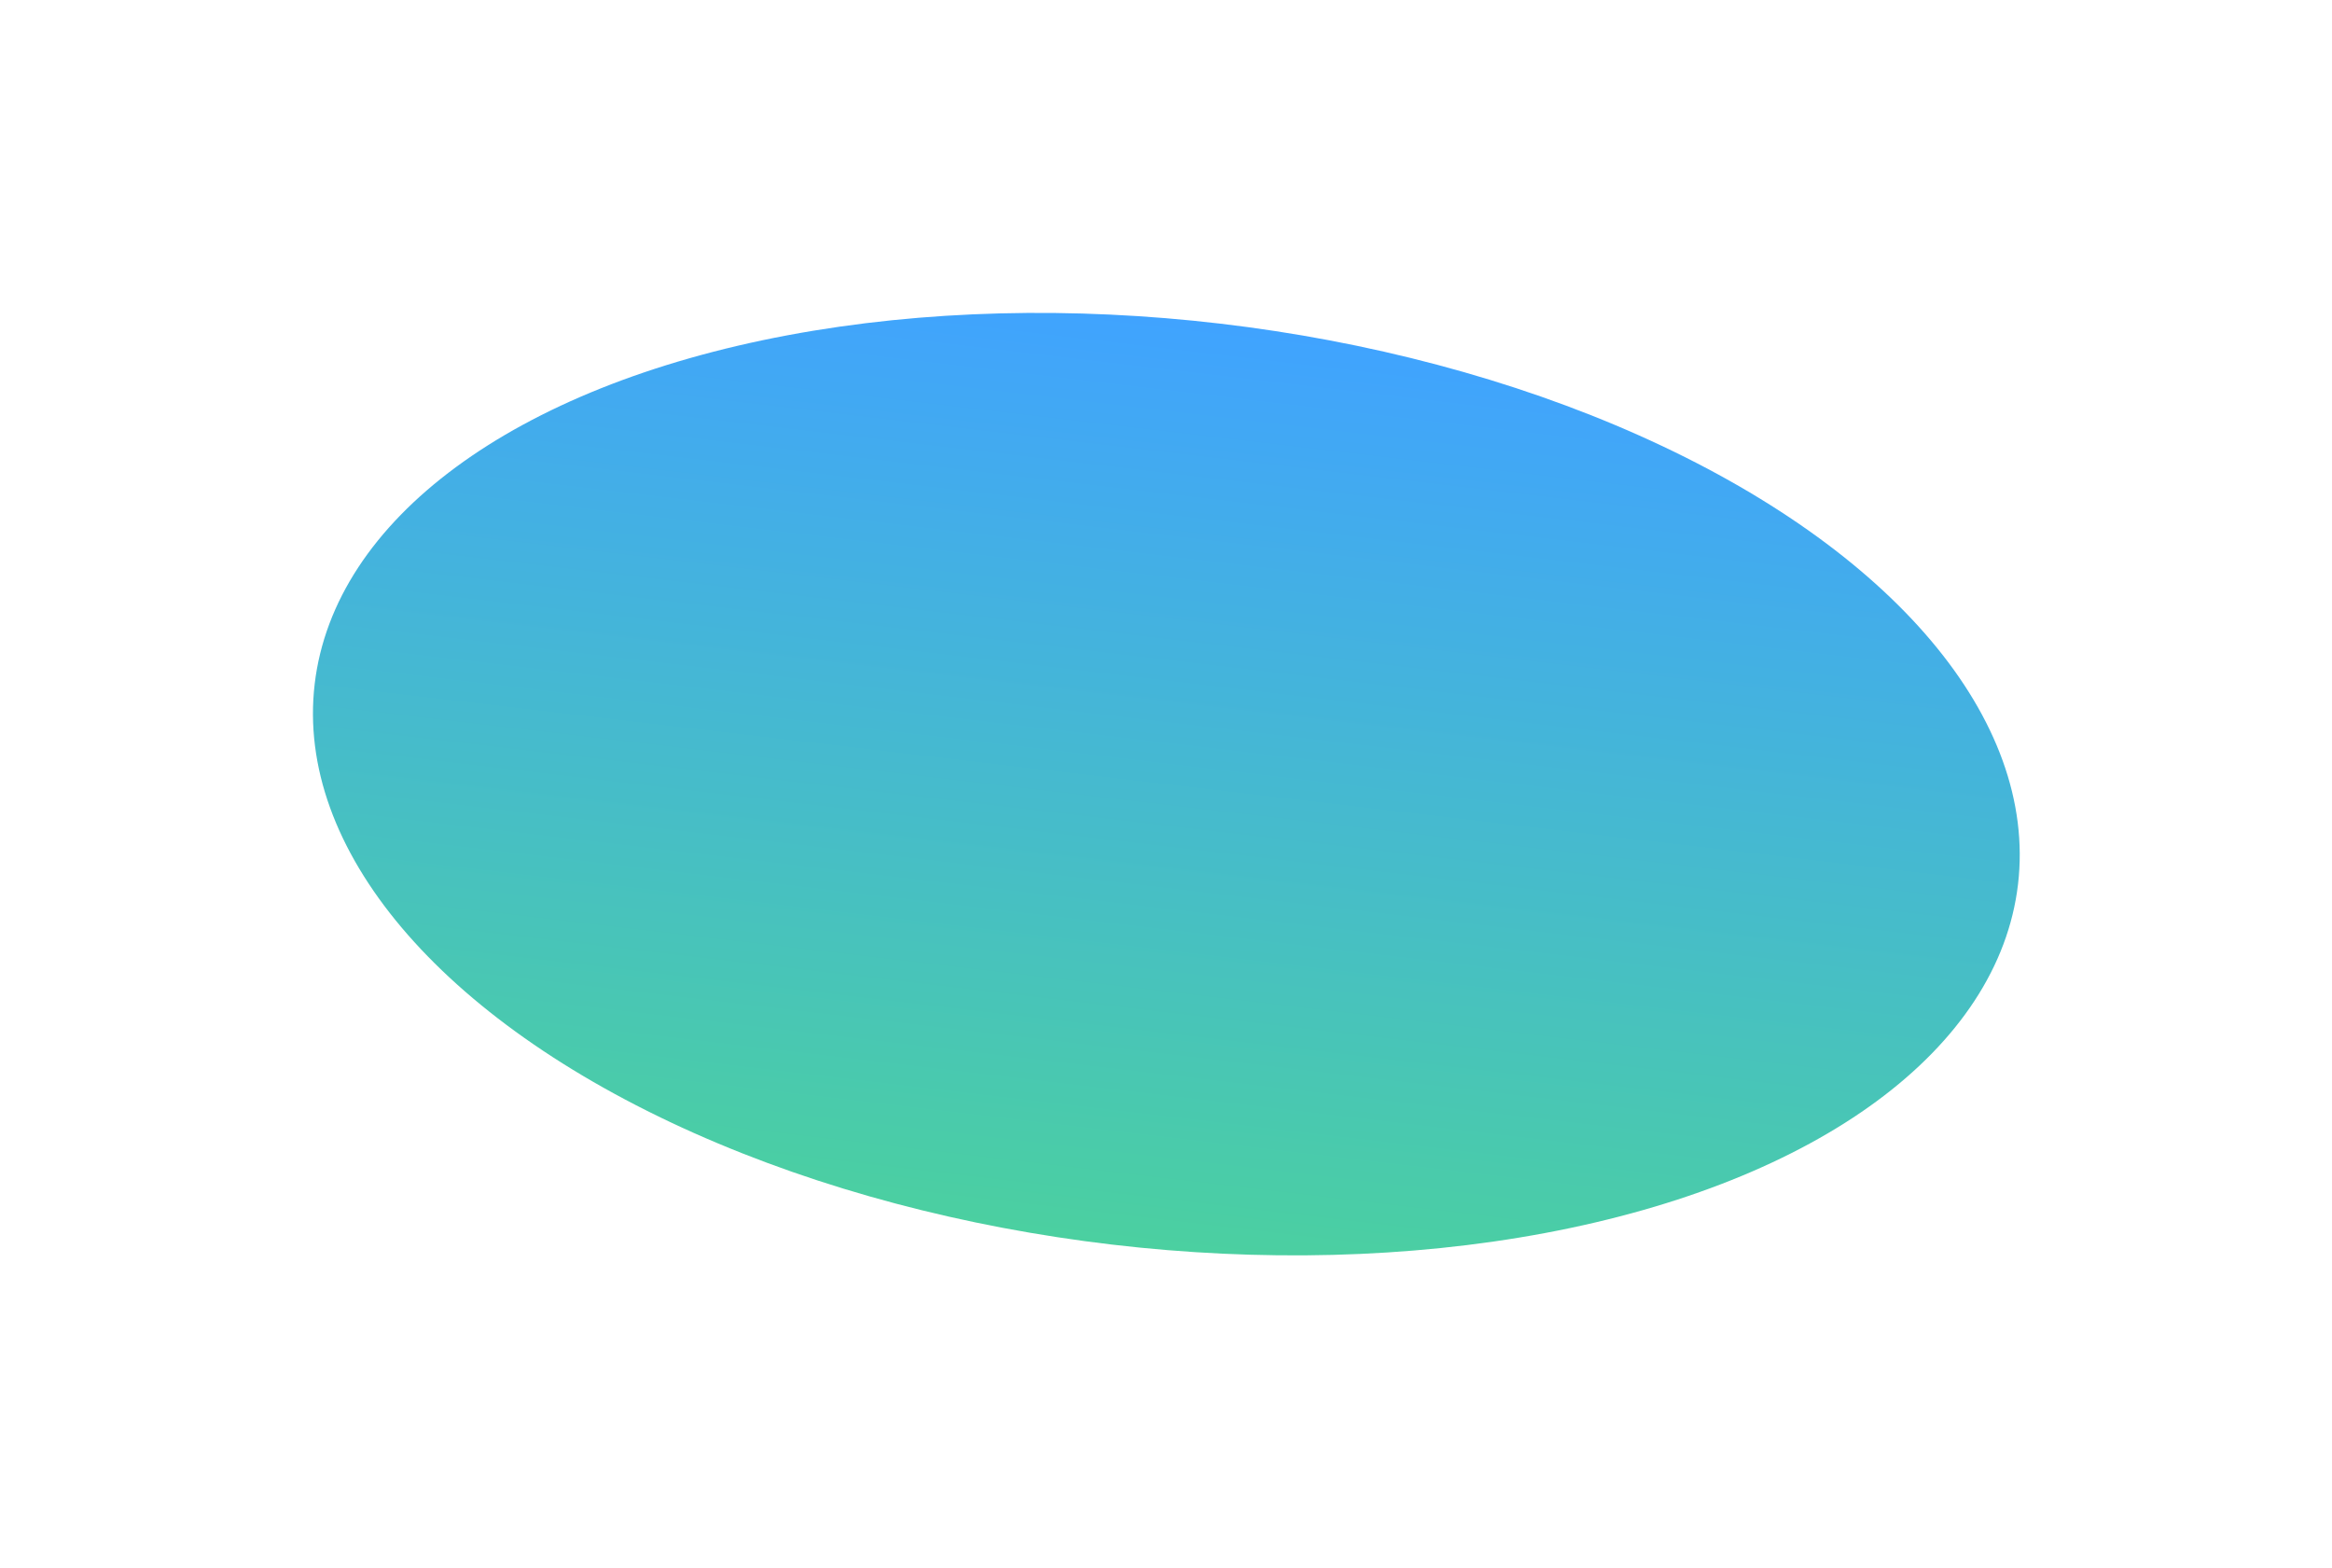 <?xml version="1.0" encoding="UTF-8"?> <svg xmlns="http://www.w3.org/2000/svg" width="1450" height="975" viewBox="0 0 1450 975" fill="none"><g filter="url(#filter0_f_12545_190)"><ellipse cx="725.217" cy="487.579" rx="533.203" ry="288.294" transform="rotate(6.705 725.217 487.579)" fill="url(#paint0_linear_12545_190)"></ellipse></g><defs><filter id="filter0_f_12545_190" x="0.879" y="0.81" width="1448.68" height="973.538" filterUnits="userSpaceOnUse" color-interpolation-filters="sRGB"><feFlood flood-opacity="0" result="BackgroundImageFix"></feFlood><feBlend mode="normal" in="SourceGraphic" in2="BackgroundImageFix" result="shape"></feBlend><feGaussianBlur stdDeviation="96.847" result="effect1_foregroundBlur_12545_190"></feGaussianBlur></filter><linearGradient id="paint0_linear_12545_190" x1="725.217" y1="199.285" x2="725.217" y2="775.873" gradientUnits="userSpaceOnUse"><stop stop-color="#40A3FF"></stop><stop offset="1" stop-color="#4BD0A0"></stop></linearGradient></defs></svg> 